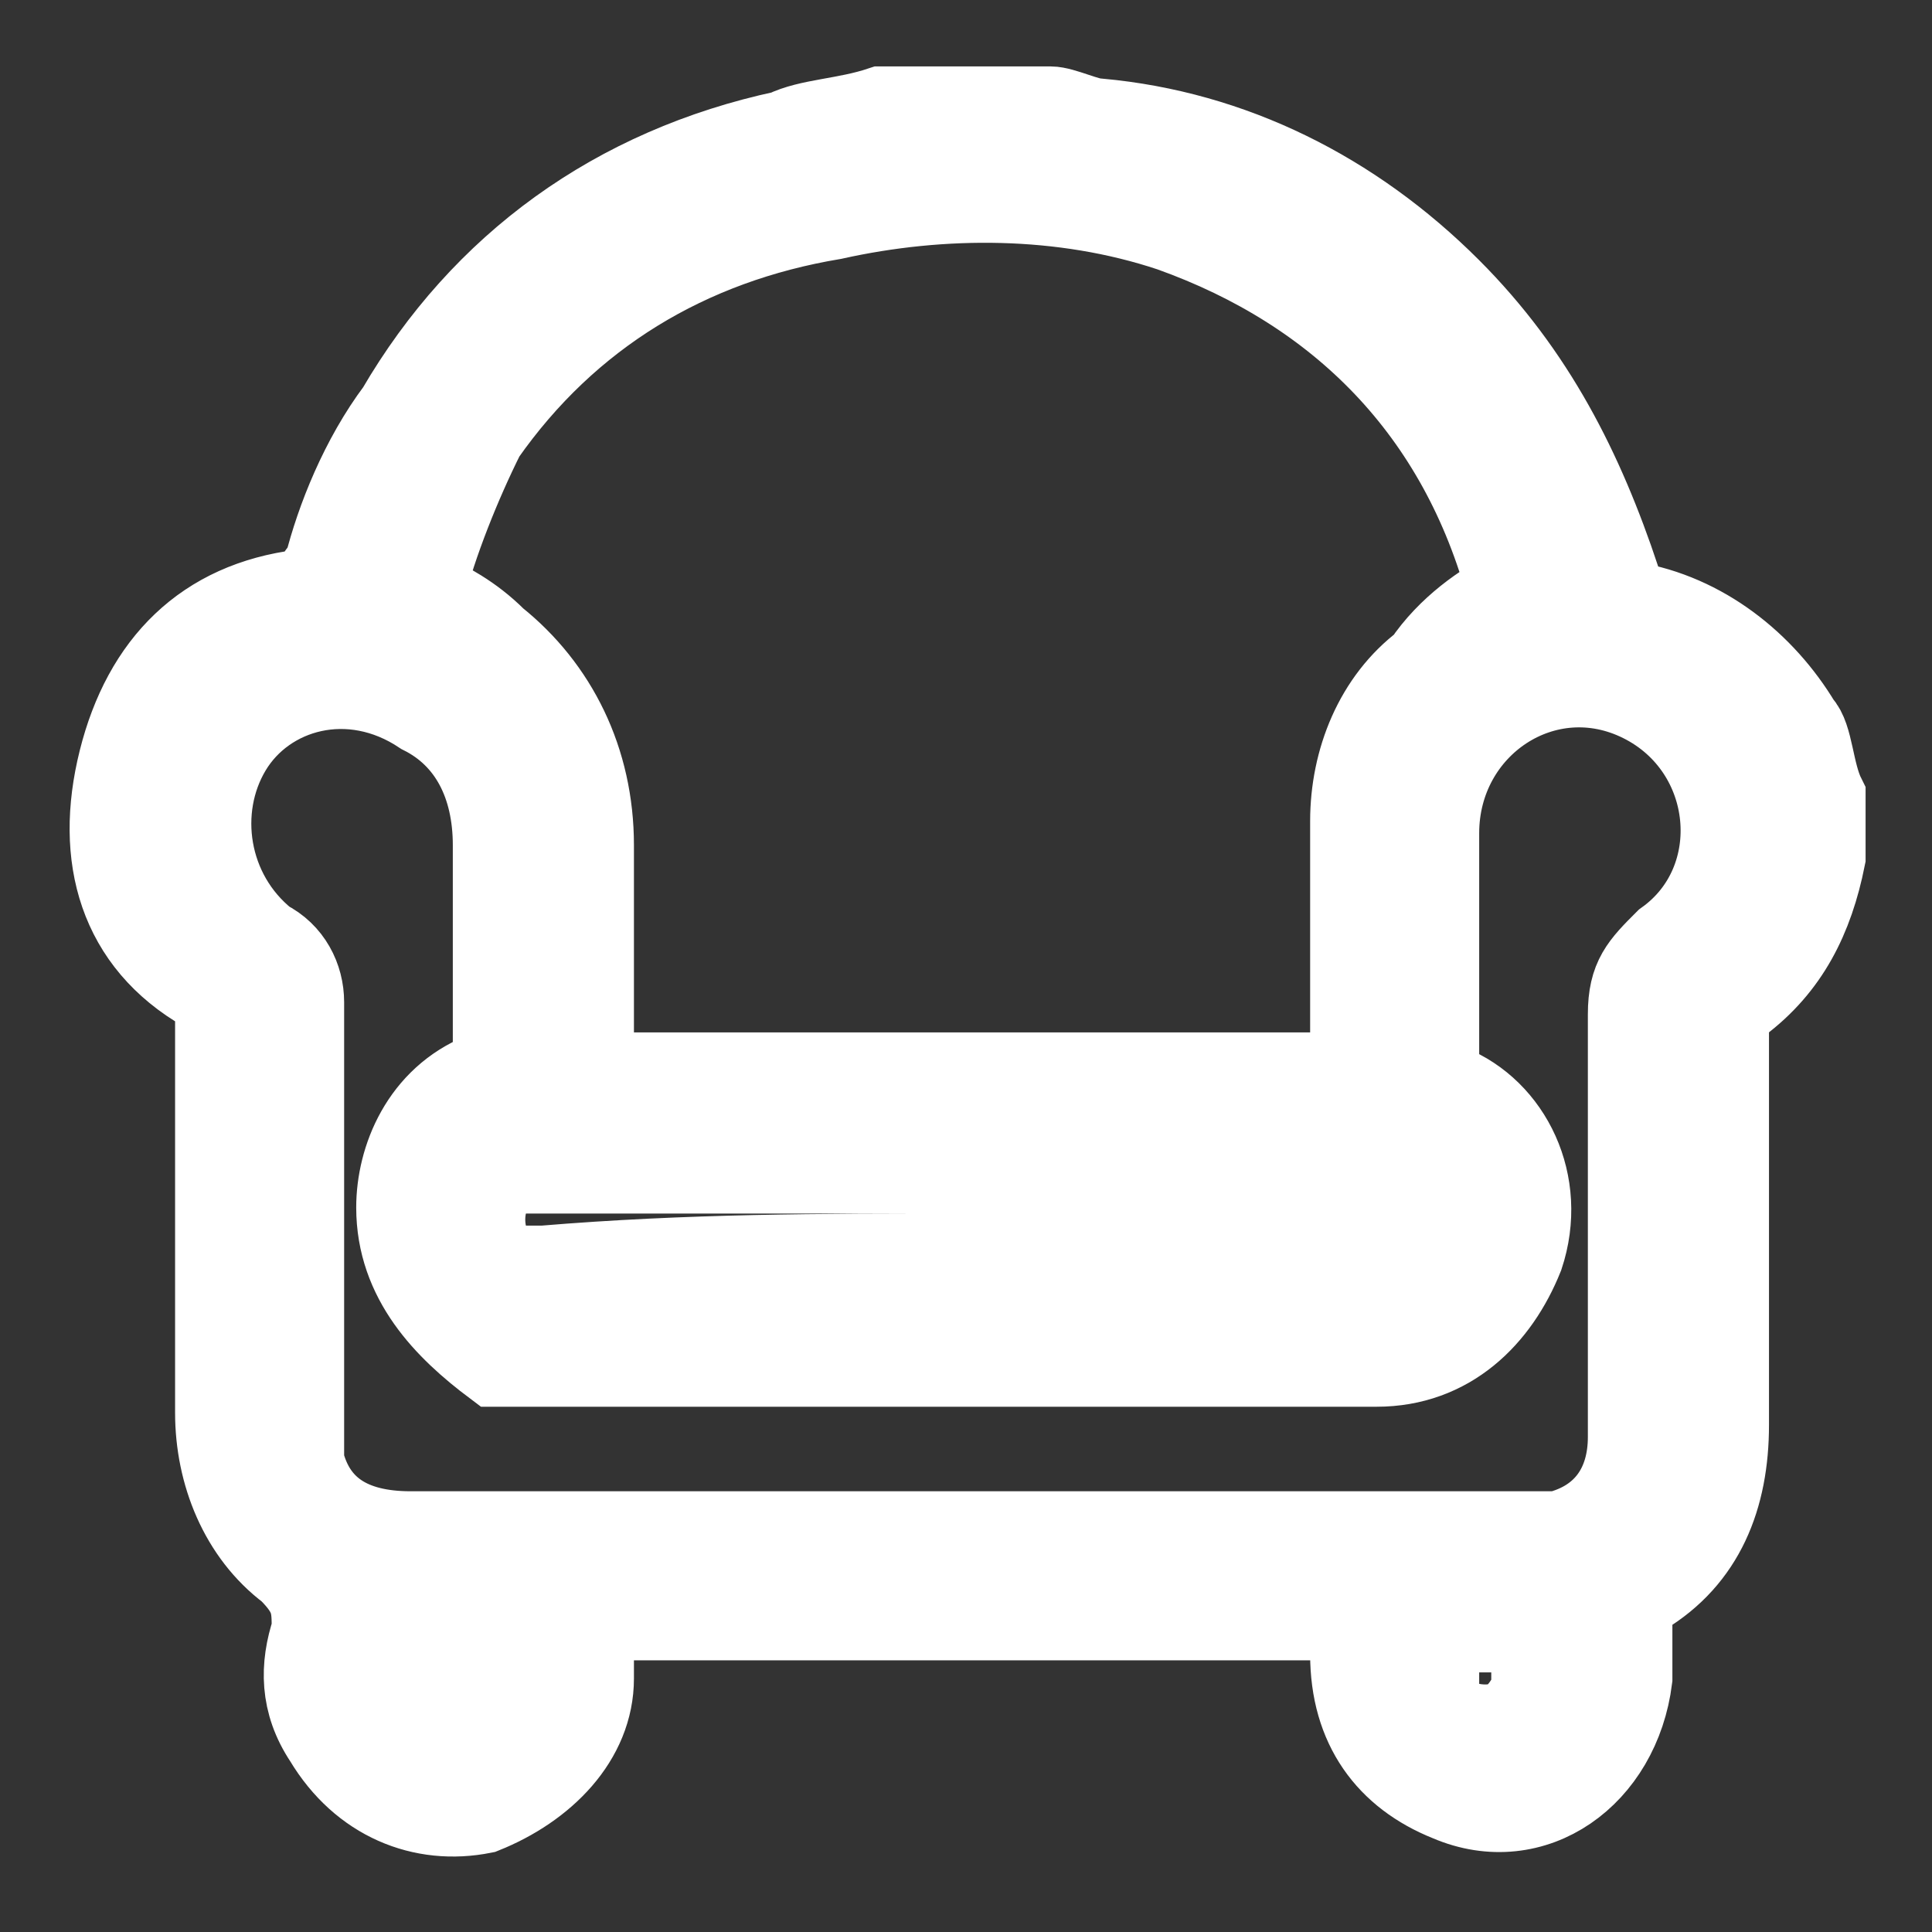 <?xml version="1.0" encoding="utf-8"?>
<!-- Generator: Adobe Illustrator 27.9.0, SVG Export Plug-In . SVG Version: 6.00 Build 0)  -->
<svg version="1.1" id="Слой_1" xmlns="http://www.w3.org/2000/svg" xmlns:xlink="http://www.w3.org/1999/xlink" x="0px" y="0px"
	 viewBox="0 0 16 16" style="enable-background:new 0 0 16 16;" xml:space="preserve">
<rect x="0" y="0" width="16" height="16" fill="#333333" stroke="none"/>
<style type="text/css">
	.st0{fill:#FFFFFF;stroke:#FFFFFF;stroke-width:0.7;stroke-miterlimit:10;}
</style>
<g>
	<path class="st0" d="M7.3,0.9c0.5,0,1,0,1.4,0C8.8,0.9,9,1,9.1,1c1.1,0.1,2.1,0.6,2.9,1.4c0.7,0.7,1.1,1.5,1.4,2.4
		c0,0.1,0,0.1,0.1,0.2c0.6,0.1,1.1,0.5,1.4,1C15,6.1,15,6.4,15.1,6.6c0,0.1,0,0.3,0,0.4c0,0,0,0,0,0.1C15,7.6,14.8,8,14.4,8.3
		c0,0-0.1,0.1-0.1,0.2c0,1.1,0,2.2,0,3.3c0,0.6-0.2,1.1-0.7,1.4l-0.1,0.1c0,0.2,0,0.4,0,0.6c-0.1,0.8-0.8,1.3-1.5,1
		c-0.5-0.2-0.8-0.6-0.8-1.2c0-0.1,0-0.2,0-0.3c-2.1,0-4.2,0-6.3,0c0,0.2,0,0.3,0,0.5c0,0.5-0.4,0.9-0.9,1.1c-0.5,0.1-1-0.1-1.3-0.6
		c-0.2-0.3-0.2-0.6-0.1-0.9c0-0.2,0-0.3-0.2-0.5c-0.4-0.3-0.6-0.8-0.6-1.3c0-1.1,0-2.2,0-3.3c0-0.1,0-0.2-0.1-0.2
		C1,7.8,0.8,7.1,1,6.3S1.7,5,2.5,4.9c0.1,0,0.1-0.1,0.2-0.2C2.8,4.3,3,3.8,3.3,3.4c0.7-1.2,1.8-2,3.2-2.3C6.7,1,7,1,7.3,0.9z
		 M12.5,4.9C12.5,4.9,12.6,4.9,12.5,4.9c-0.4-1.5-1.4-2.5-2.8-3C8.8,1.6,7.8,1.6,6.9,1.8C5.7,2,4.7,2.6,4,3.6C3.8,4,3.6,4.5,3.5,4.9
		C3.7,5,3.9,5.1,4.1,5.3c0.5,0.4,0.8,1,0.8,1.7c0,0.6,0,1.1,0,1.7c0,0,0,0.1,0,0.2c2.1,0,4.2,0,6.3,0c0-0.1,0-0.1,0-0.2
		c0-0.6,0-1.3,0-1.9c0-0.5,0.2-1,0.6-1.3C12,5.2,12.3,5,12.5,4.9z M8,12.7c1.5,0,3.1,0,4.6,0c0.1,0,0.2,0,0.3,0
		c0.4-0.1,0.6-0.4,0.6-0.8c0-1.2,0-2.4,0-3.5c0-0.3,0.1-0.4,0.3-0.6c0.7-0.5,0.6-1.6-0.2-2S11.9,6,11.9,6.9c0,0.6,0,1.3,0,1.9
		c0,0.1,0,0.1,0.1,0.2c0.5,0.2,0.8,0.8,0.6,1.4c-0.2,0.5-0.6,0.9-1.2,0.9c-2.3,0-4.6,0-6.9,0c-0.1,0-0.2,0-0.4,0
		C3.7,11,3.3,10.6,3.3,10c0-0.4,0.2-0.9,0.7-1.1c0.1,0,0.1-0.1,0.1-0.1c0-0.6,0-1.2,0-1.8c0-0.5-0.2-0.9-0.6-1.1
		C2.9,5.5,2.2,5.7,1.9,6.2S1.7,7.4,2.2,7.8c0.2,0.1,0.3,0.3,0.3,0.5c0,1.2,0,2.3,0,3.5c0,0.1,0,0.2,0,0.3c0.1,0.4,0.4,0.6,0.9,0.6
		C4.9,12.7,6.5,12.7,8,12.7z M8,10.4c1.1,0,2.3,0,3.4,0c0.1,0,0.1,0,0.2,0c0.2,0,0.3-0.2,0.3-0.3c0-0.2-0.1-0.4-0.3-0.4
		c-0.1,0-0.2,0-0.2,0c-2.3,0-4.6,0-6.9,0c-0.1,0-0.1,0-0.2,0C4.1,9.7,4,9.9,4,10.1s0.1,0.4,0.3,0.4c0.1,0,0.1,0,0.2,0
		C5.7,10.4,6.8,10.4,8,10.4z M3.3,13.5c0,0.1,0,0.2,0,0.4V14c0,0.2,0.2,0.3,0.4,0.3C3.8,14.3,4,14.2,4,14s0-0.3,0-0.5
		C3.8,13.5,3.6,13.5,3.3,13.5z M11.9,13.5c0,0.2,0,0.3,0,0.5s0.2,0.3,0.4,0.3s0.3-0.1,0.4-0.3c0-0.2,0-0.3,0-0.5
		C12.4,13.5,12.2,13.5,11.9,13.5z"/>
</g>
</svg>
